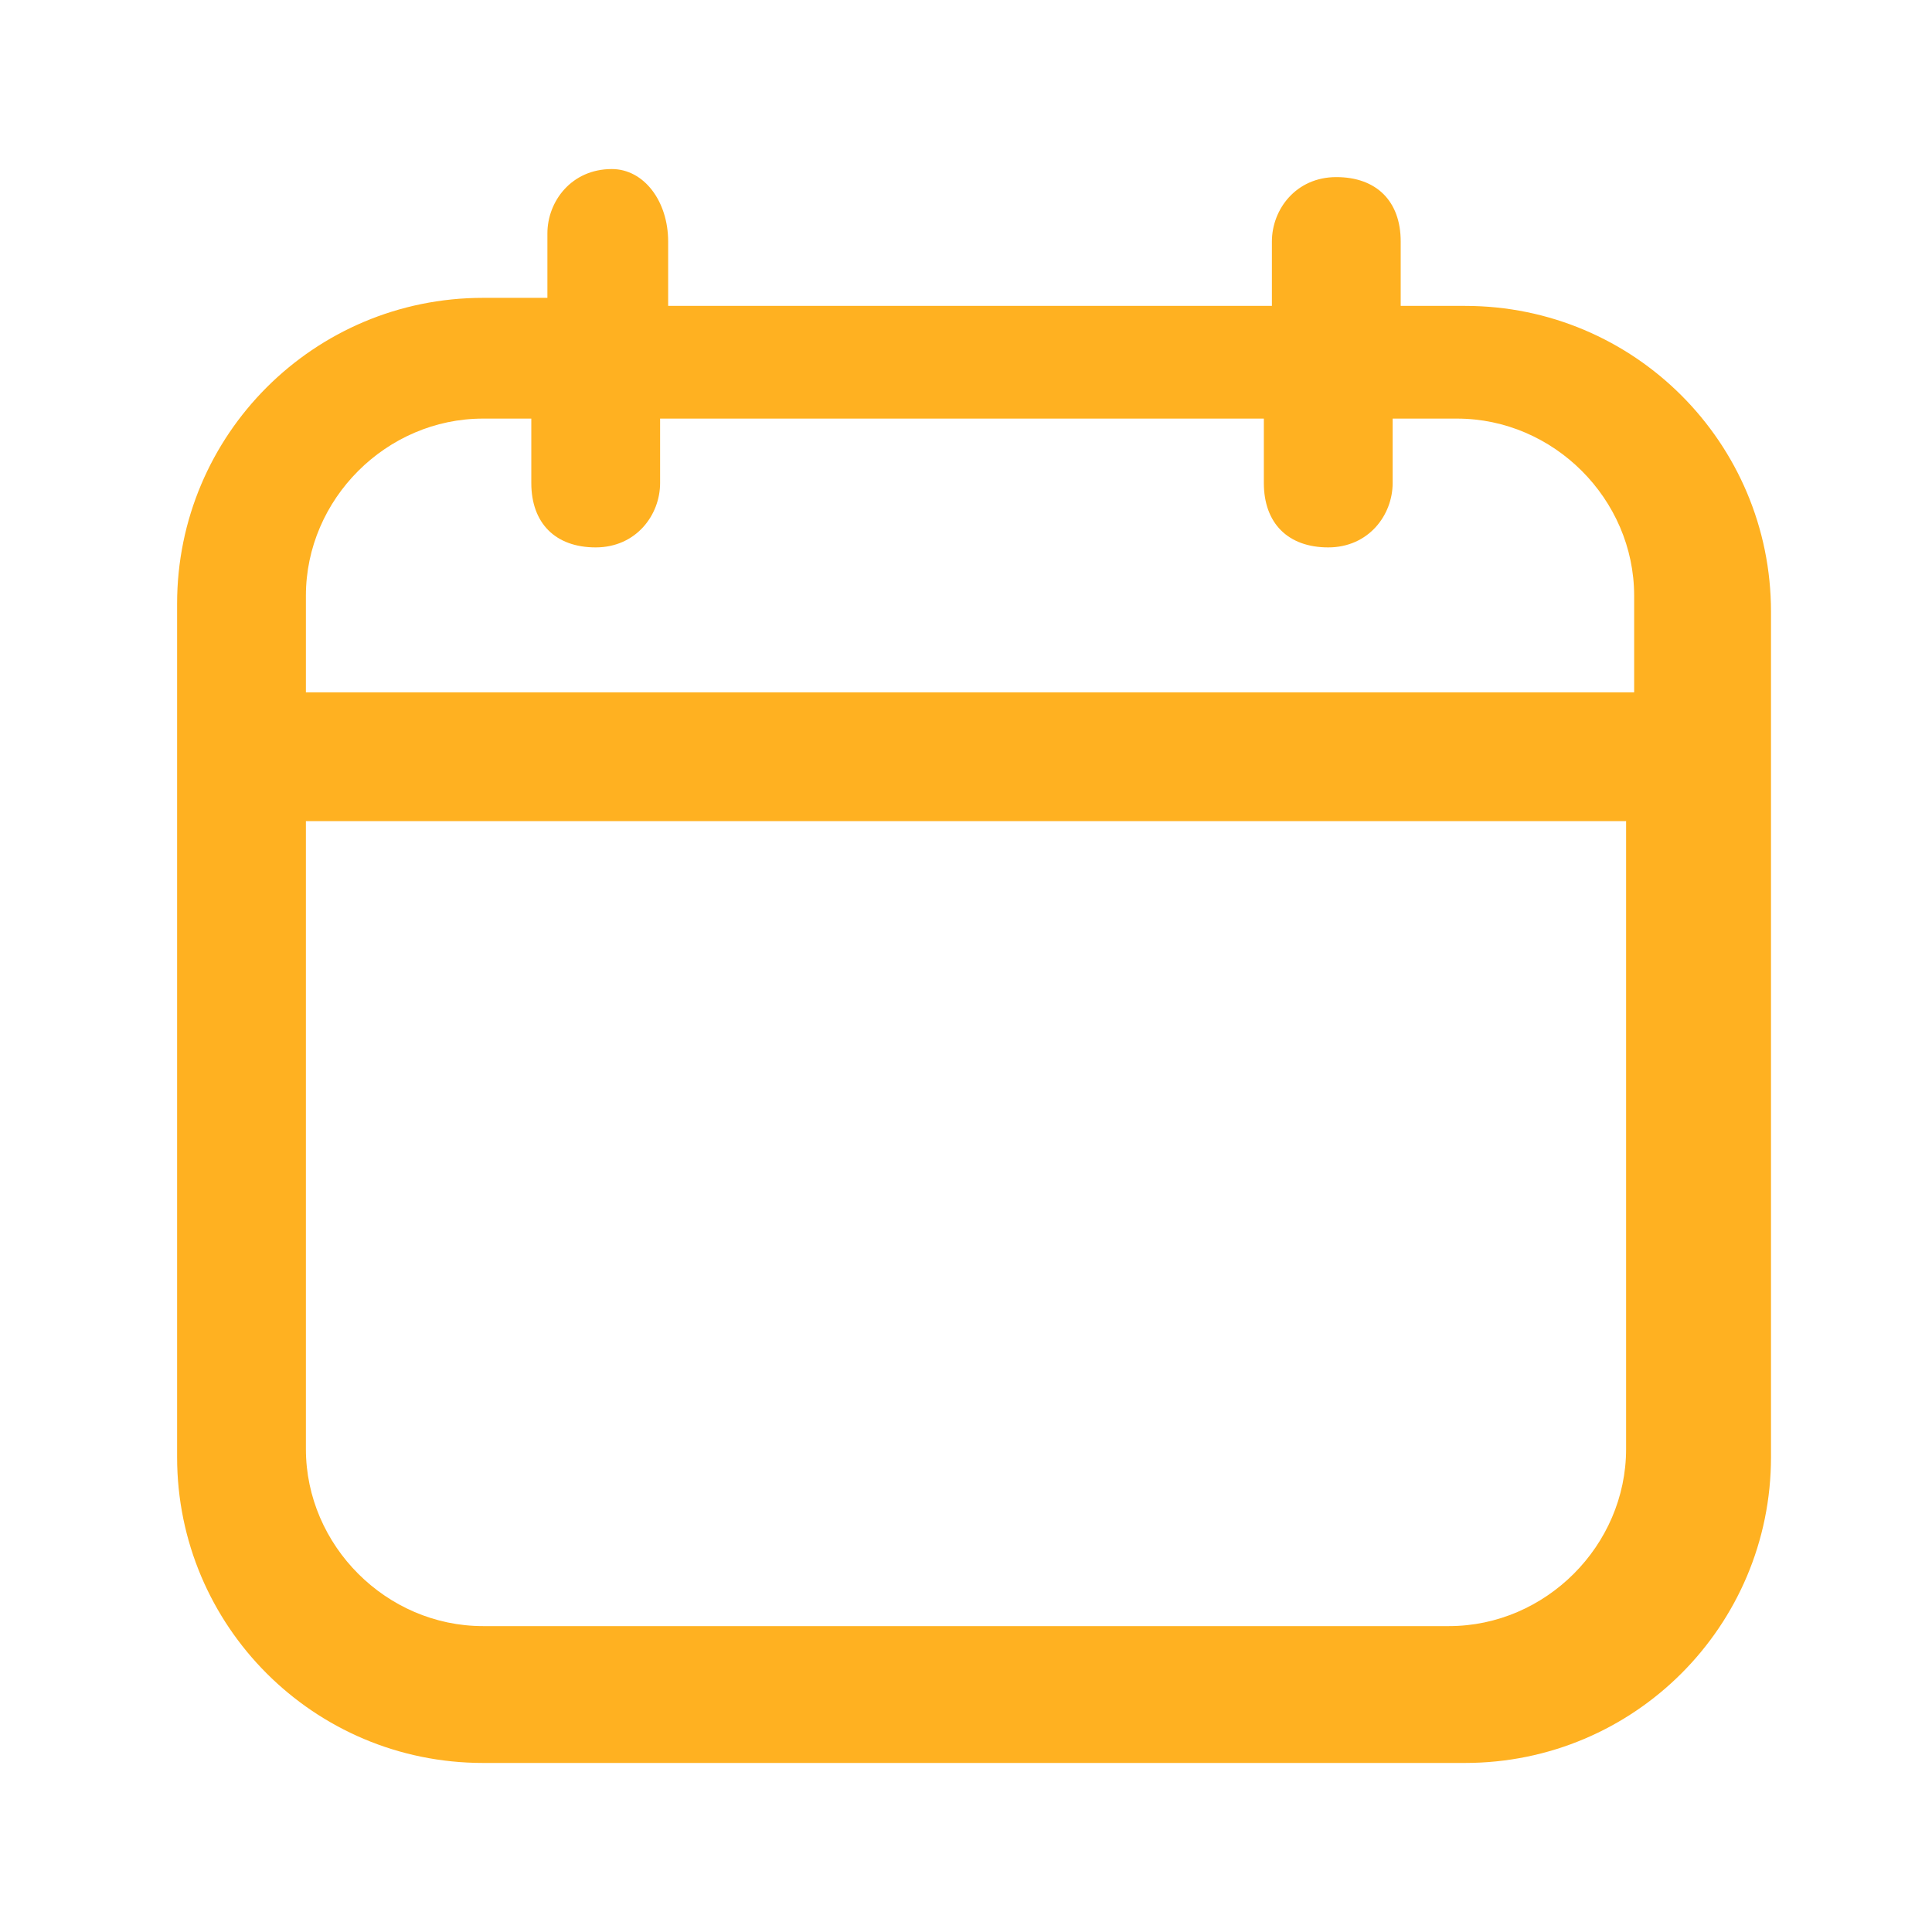 <?xml version="1.0" encoding="UTF-8"?>
<svg id="Layer_1" data-name="Layer 1" xmlns="http://www.w3.org/2000/svg" xmlns:xlink="http://www.w3.org/1999/xlink" version="1.1" viewBox="0 0 24 24">
  <defs>
    <style>
      .cls-1 {
        fill: #ffb121;
        fill-rule: evenodd;
      }

      .cls-1, .cls-2 {
        stroke-width: 0px;
      }

      .cls-3 {
        clip-path: url(#clippath);
      }

      .cls-2 {
        fill: none;
      }
    </style>
    <clipPath id="clippath">
      <rect class="cls-2" width="24" height="24"/>
    </clipPath>
  </defs>
  <g class="cls-3">
    <path class="cls-1" d="M7.6,2.1c.4,0,.7.4.7.9v.8h7.5v-.8c0-.4.3-.8.8-.8s.8.3.8.8v.8h.8c2.1,0,3.8,1.7,3.8,3.8v10.5c0,2.1-1.7,3.8-3.8,3.8H6c-2.1,0-3.8-1.7-3.8-3.8V7.5c0-2.1,1.7-3.8,3.8-3.8h.8v-.8c0-.4.3-.8.8-.8h0ZM6.8,5.2h-.8c-1.2,0-2.2,1-2.2,2.2v1.2h16.5v-1.2c0-1.2-1-2.2-2.2-2.2h-.8v.8c0,.4-.3.8-.8.8s-.8-.3-.8-.8v-.8h-7.5v.8c0,.4-.3.8-.8.8s-.8-.3-.8-.8v-.8h.2ZM20.2,10.2H3.8v7.8c0,1.2,1,2.2,2.2,2.2h12c1.2,0,2.2-1,2.2-2.2v-7.8Z"/>
  </g>
</svg>